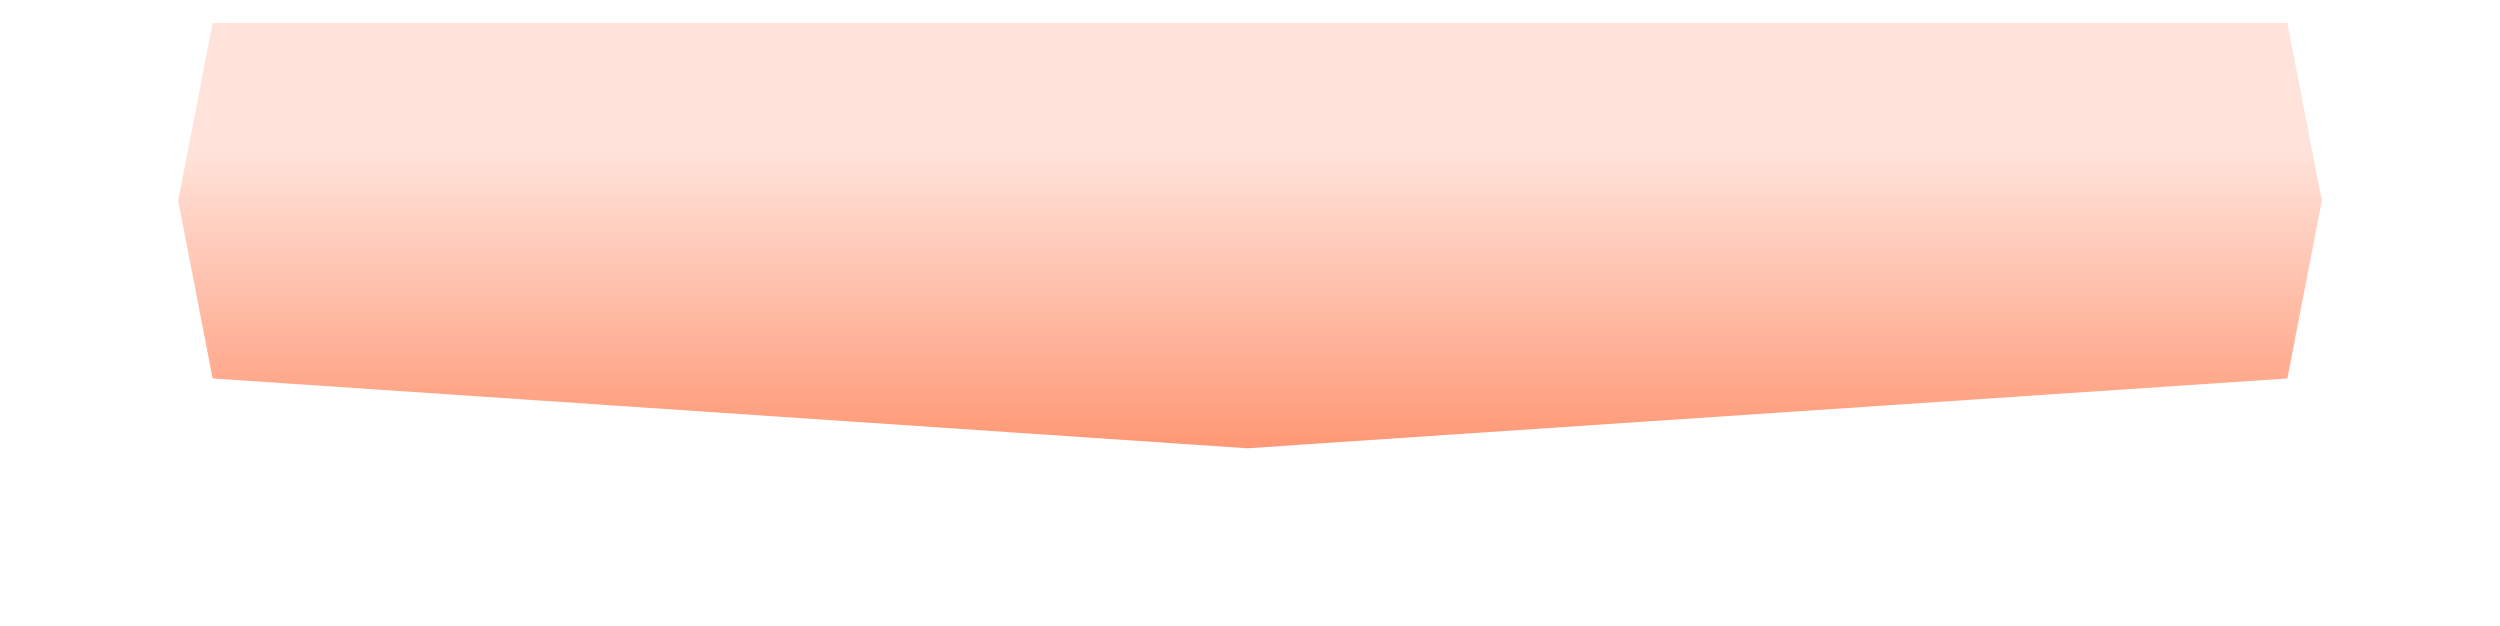 <?xml version="1.0" encoding="UTF-8"?> <svg xmlns="http://www.w3.org/2000/svg" width="435" height="109" viewBox="0 0 435 109" fill="none"> <g filter="url(#filter0_d_12_46)"> <path d="M398 61.851L217 74L37 61.851L31 30.925L37 -3.42299e-05L398 -2.6703e-06L404 30.925L398 61.851Z" fill="url(#paint0_linear_12_46)"></path> </g> <defs> <filter id="filter0_d_12_46" x="0" y="-27" width="435" height="136" filterUnits="userSpaceOnUse" color-interpolation-filters="sRGB"> <feFlood flood-opacity="0" result="BackgroundImageFix"></feFlood> <feColorMatrix in="SourceAlpha" type="matrix" values="0 0 0 0 0 0 0 0 0 0 0 0 0 0 0 0 0 0 127 0" result="hardAlpha"></feColorMatrix> <feOffset dy="4"></feOffset> <feGaussianBlur stdDeviation="15.5"></feGaussianBlur> <feComposite in2="hardAlpha" operator="out"></feComposite> <feColorMatrix type="matrix" values="0 0 0 0 0 0 0 0 0 0 0 0 0 0 0 0 0 0 0.19 0"></feColorMatrix> <feBlend mode="normal" in2="BackgroundImageFix" result="effect1_dropShadow_12_46"></feBlend> <feBlend mode="normal" in="SourceGraphic" in2="effect1_dropShadow_12_46" result="shape"></feBlend> </filter> <linearGradient id="paint0_linear_12_46" x1="217.5" y1="74" x2="217.5" y2="-1.63043e-05" gradientUnits="userSpaceOnUse"> <stop stop-color="#FF9875"></stop> <stop offset="0.698" stop-color="#FFE3DA"></stop> </linearGradient> </defs> </svg> 